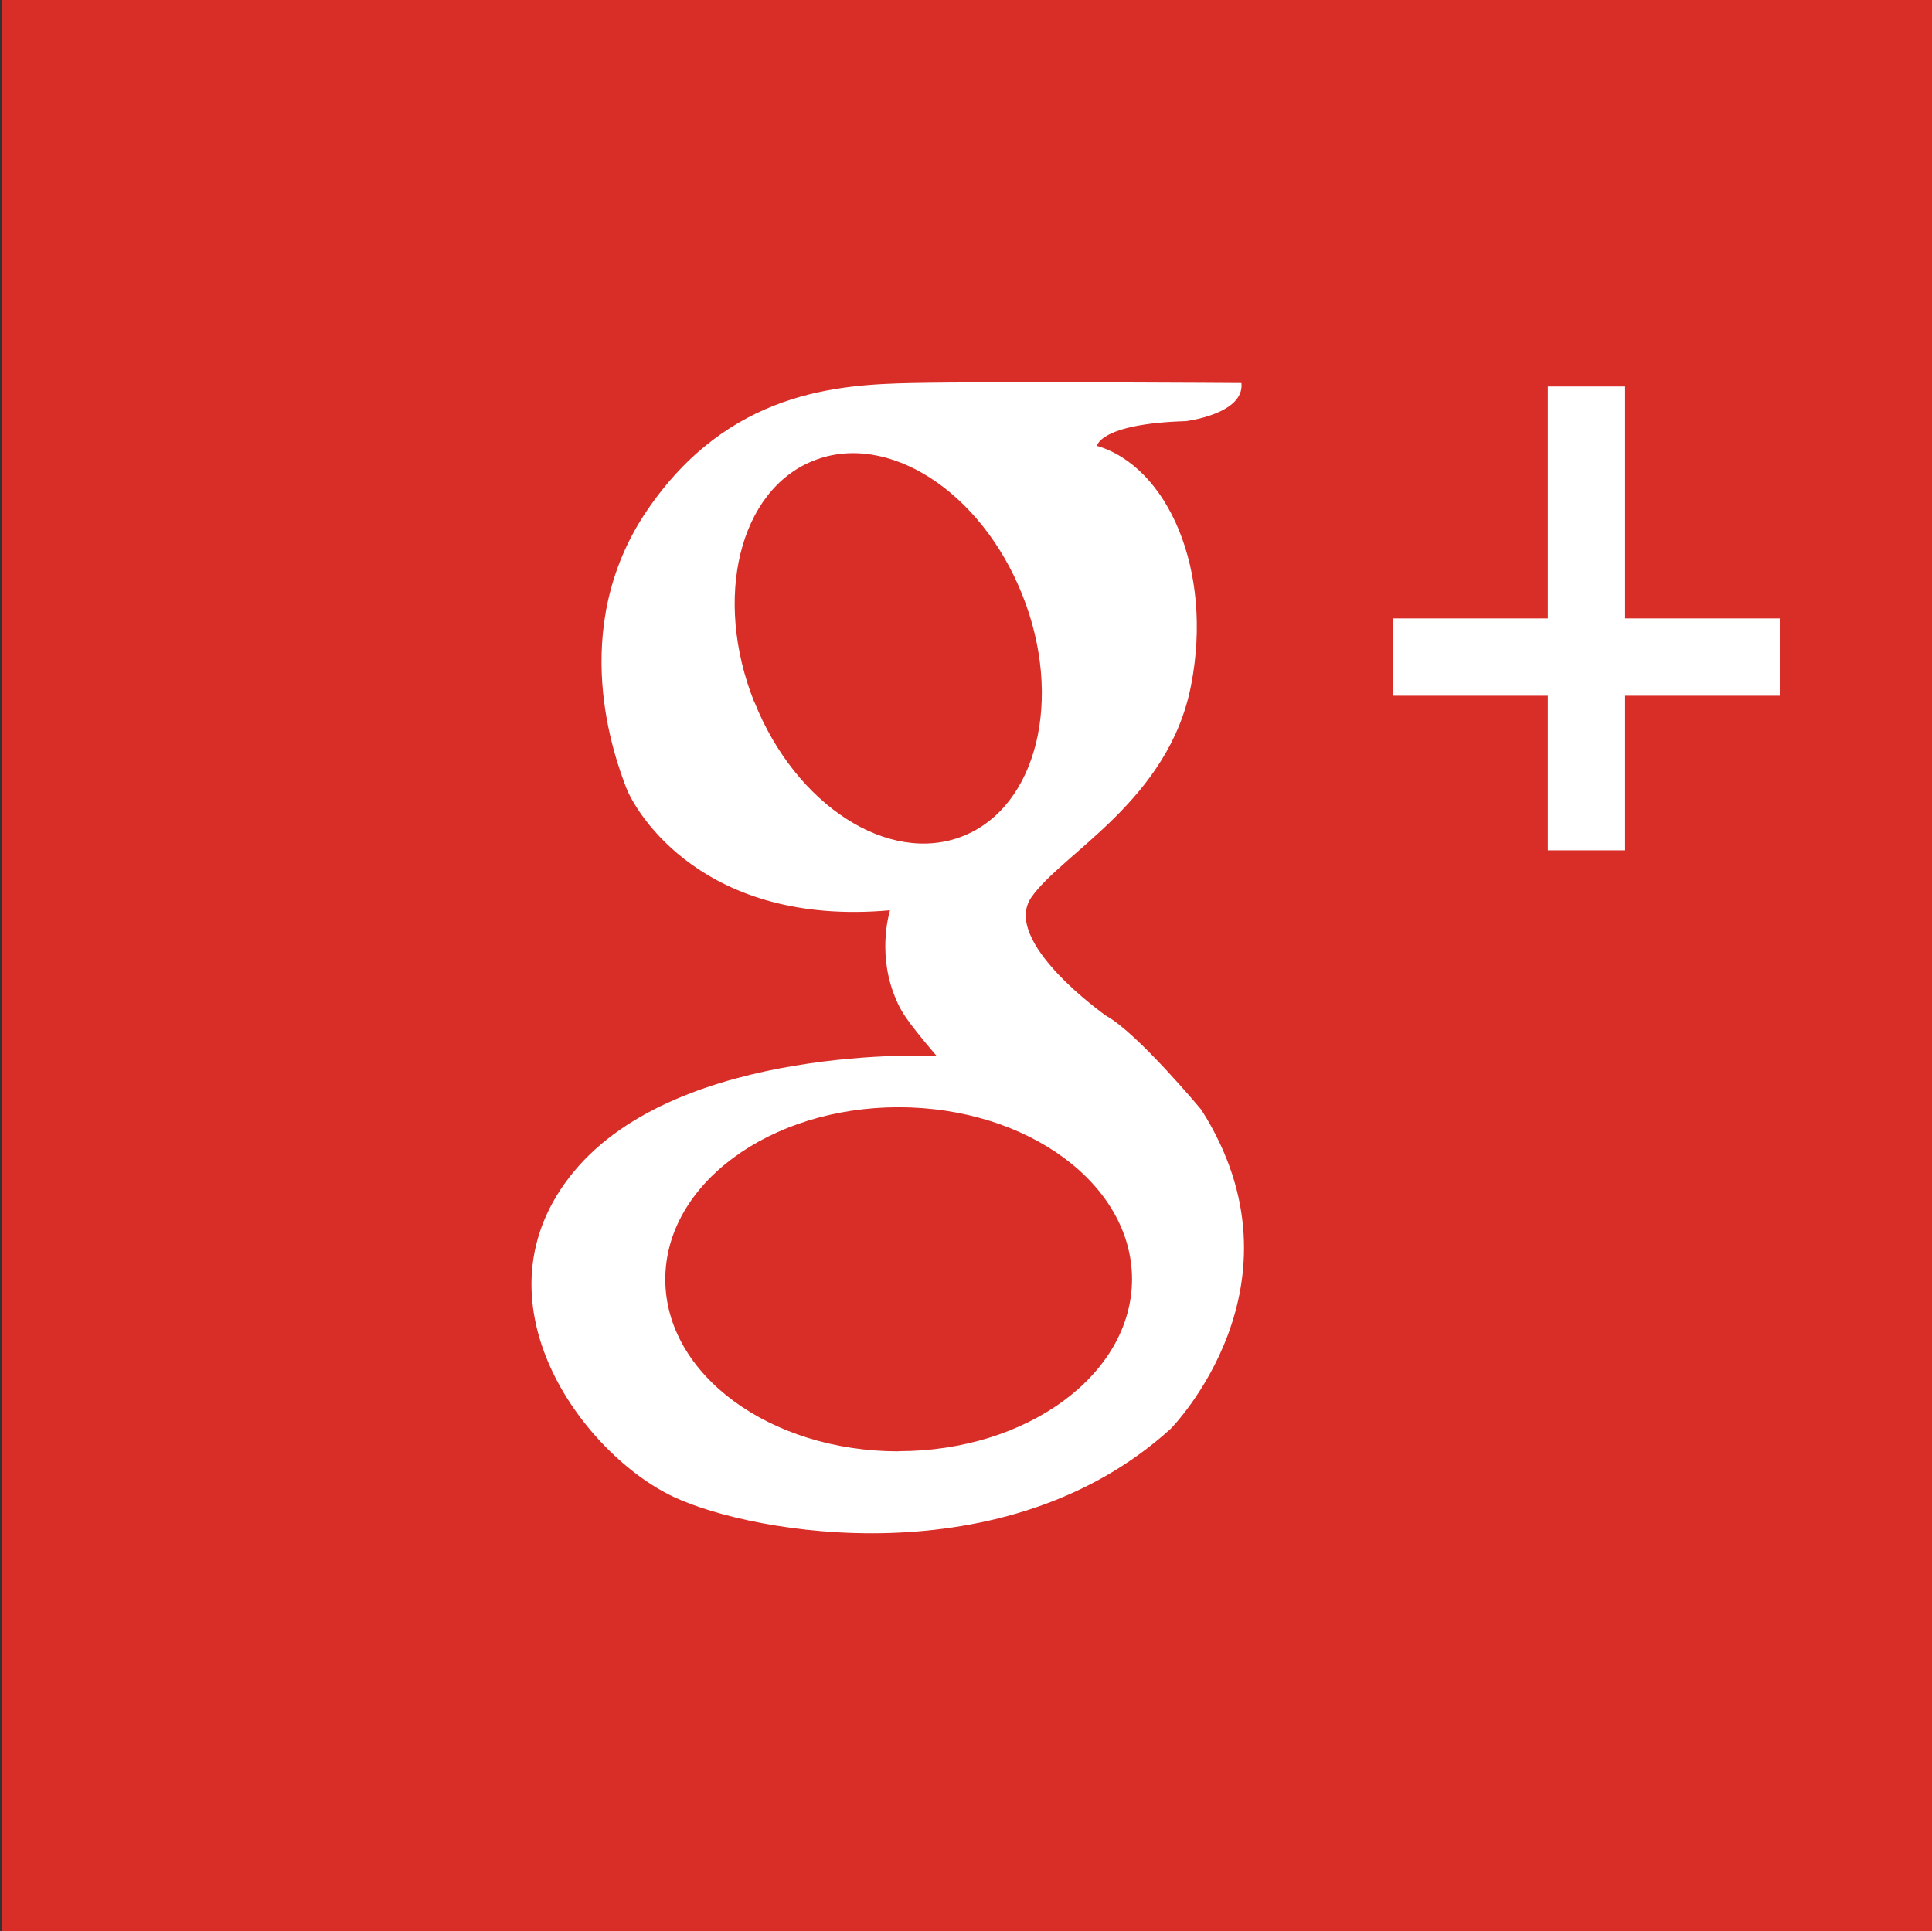 <svg xmlns="http://www.w3.org/2000/svg" width="24.989" height="24.984" viewBox="0 0 24.989 24.984"><rect x="0" y="0" width="24.989" height="24.984" fill="#333333" stroke="none"/><path fill="#D92D27" d="M.02 21V0h25v25H.022"/><g fill="#fff"><path d="M15.542 14.36s-.83-1-1.235-1.22c0 0-1.37-.962-.964-1.537.406-.576 1.776-1.252 2.063-2.74.29-1.488-.303-2.824-1.217-3.095 0 0 .033-.286 1.15-.32 0 0 .76-.092.718-.493 0 0-3.196-.022-4.262 0-.95.02-2.372.1-3.425 1.647-1.052 1.548-.402 3.234-.275 3.576.127.342 1.012 1.813 3.417 1.597 0 0-.163.508.043 1.066.083.226.15.337.558.817 0 0-3.32-.16-4.69 1.497-1.37 1.657.114 3.658 1.294 4.21 1.027.483 4.292 1.05 6.422-.88 0 .002 1.84-1.858.402-4.125zM9.755 9.08c-.535-1.343-.192-2.74.766-3.12.958-.383 2.168.394 2.702 1.735.535 1.34.192 2.737-.766 3.12-.958.382-2.167-.396-2.7-1.736zm1.866 9.694c-1.666 0-3.016-.996-3.016-2.225 0-1.23 1.35-2.226 3.017-2.226 1.668 0 3.02.997 3.02 2.225-.002 1.228-1.353 2.224-3.02 2.224zM18.02 8h5v1h-5zM20.02 5h1v6h-1z"/></g></svg>
